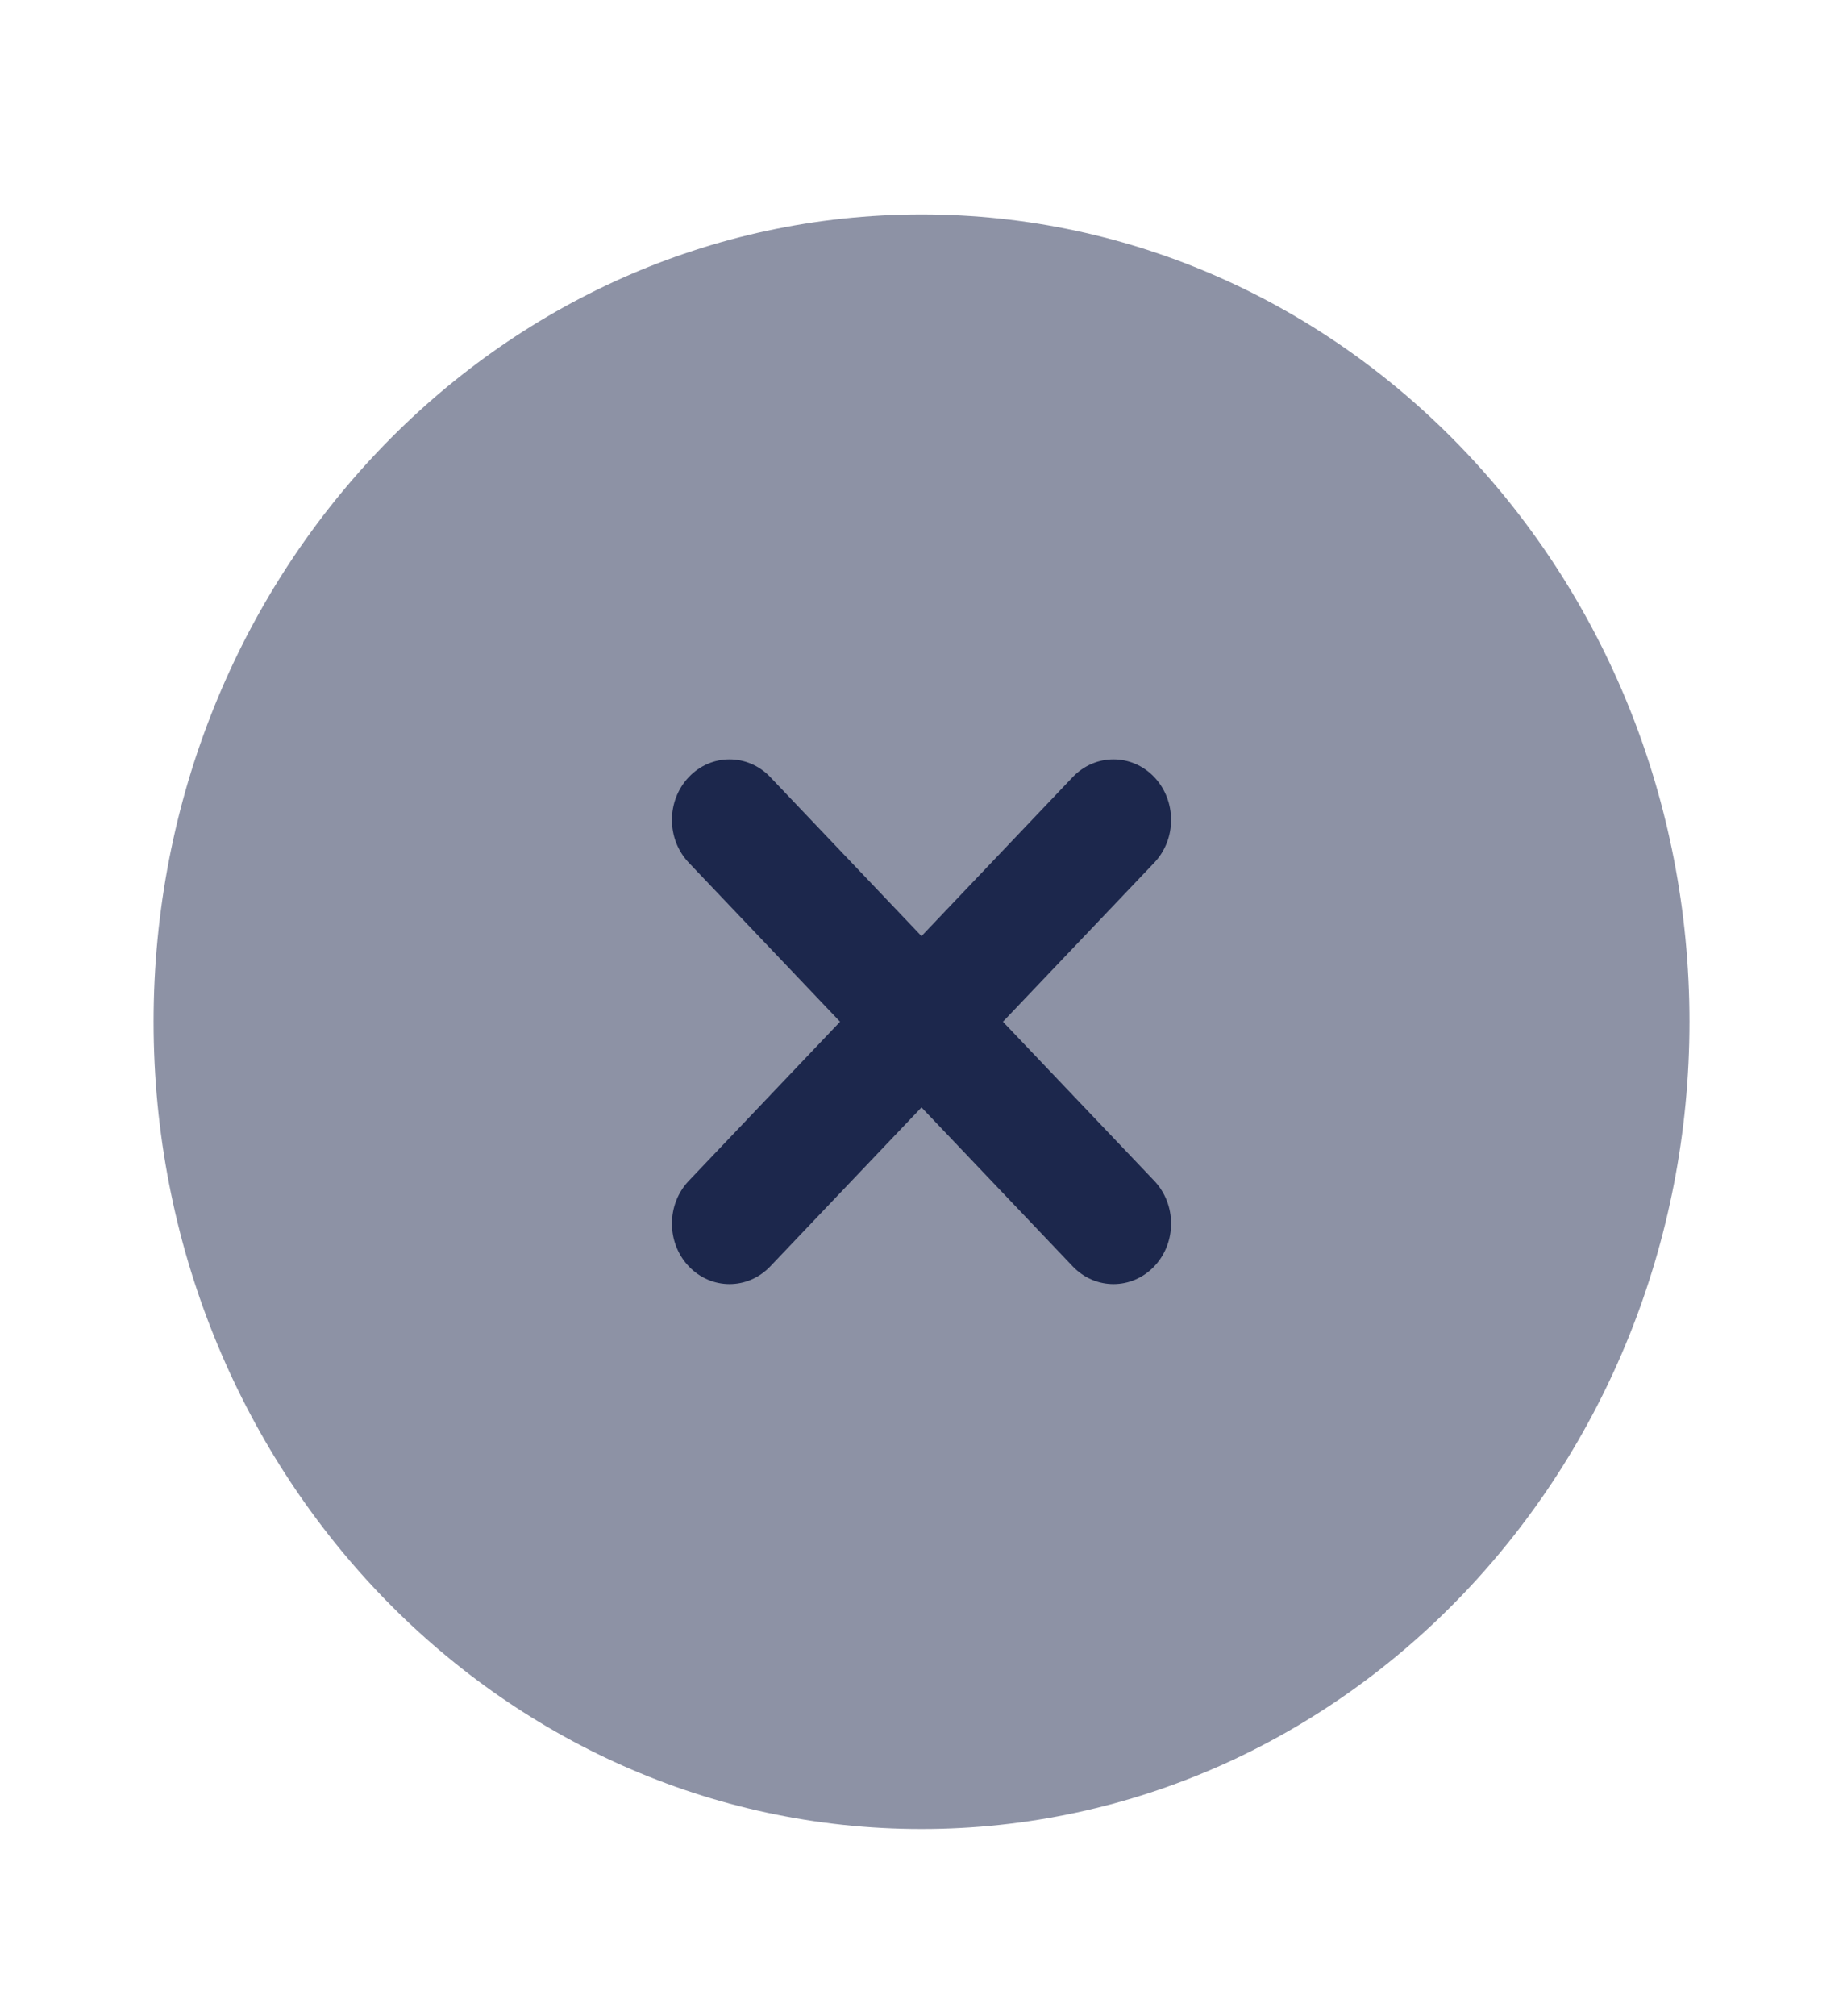 <svg width="32" height="35" viewBox="0 0 32 35" fill="none" xmlns="http://www.w3.org/2000/svg">
<g id="Bold Duotone / Essentional, UI / Close Circle">
<path id="Vector" opacity="0.5" d="M2.667 17.736C2.667 25.476 8.636 31.75 16 31.75C23.364 31.75 29.334 25.476 29.334 17.736C29.334 9.996 23.364 3.722 16 3.722C8.636 3.722 2.667 9.996 2.667 17.736Z" fill="#1C274C"/>
<path id="Vector_2" d="M20.041 13.489C19.65 13.079 19.017 13.079 18.626 13.489L16 16.25L13.374 13.489C12.983 13.079 12.35 13.079 11.96 13.489C11.569 13.9 11.569 14.566 11.96 14.976L14.586 17.736L11.96 20.497C11.569 20.907 11.569 21.573 11.96 21.983C12.35 22.393 12.983 22.393 13.374 21.983L16 19.223L18.626 21.983C19.017 22.393 19.65 22.393 20.041 21.983C20.431 21.573 20.431 20.907 20.041 20.497L17.414 17.736L20.041 14.976C20.431 14.566 20.431 13.9 20.041 13.489Z" fill="#1C274C"/>
</g>
</svg>

